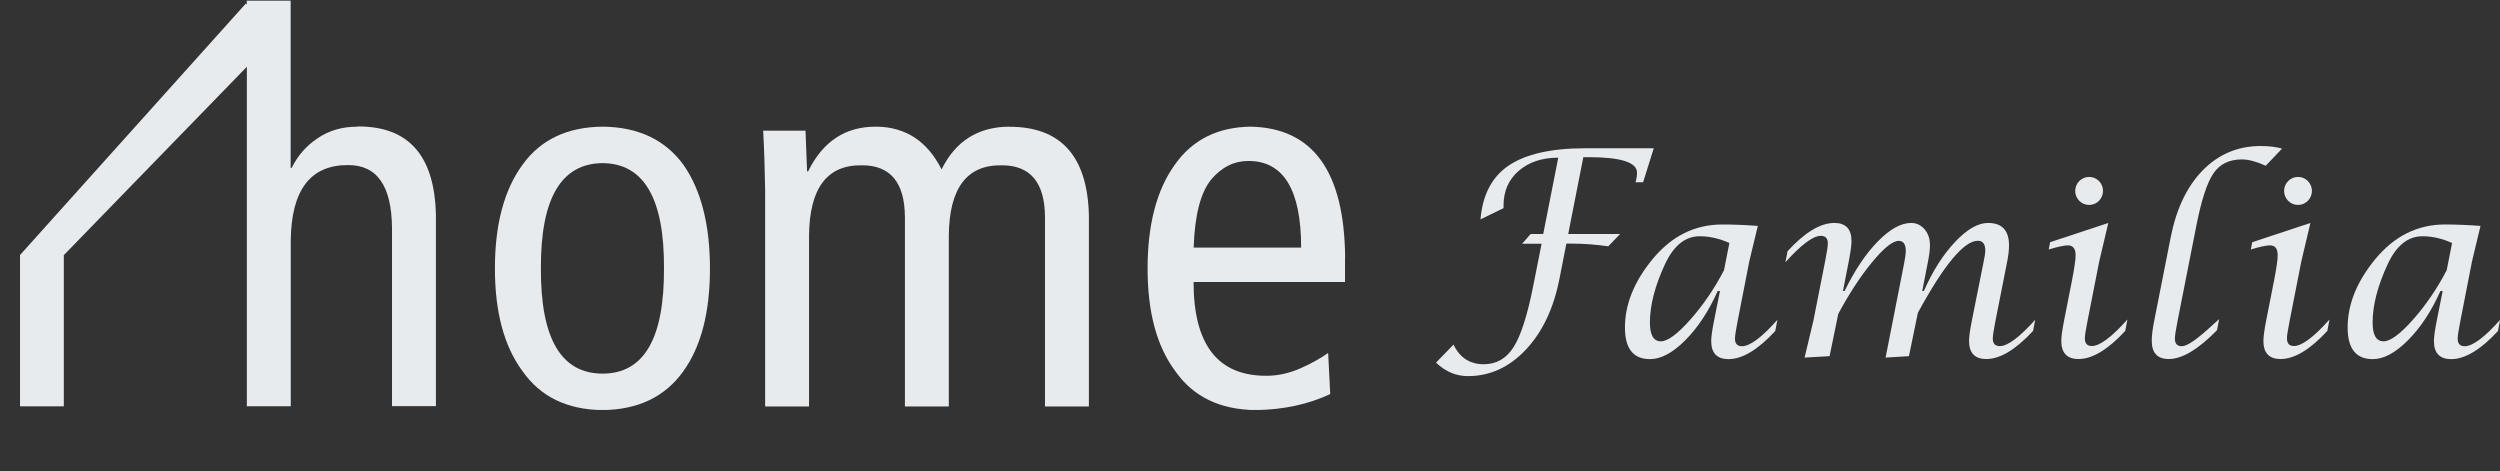 <svg width="1130" height="213" viewBox="0 0 1130 213" fill="none" xmlns="http://www.w3.org/2000/svg">
<rect x="0" y="0" width="1130" height="213" fill="#333333" stroke="none"/>
<g clip-path="url(#clip0_203_55)">
<path d="M688.043 110.116L691.851 105.769H697.54L704.331 71.272C696.99 71.272 691.026 73.26 686.438 77.237C681.85 81.214 679.602 86.439 679.602 92.867V94.07L669.187 99.156C670.105 88.058 674.371 79.919 681.987 74.786C689.603 69.653 701.119 67.018 716.489 67.018H747.503L742.686 82.37H739.245C739.704 80.937 739.933 79.503 739.933 78.07C739.933 73.353 732.592 71.041 717.957 71.041H715.663L708.827 105.769H732.271L726.949 111.318C721.214 110.532 715.755 110.116 710.616 110.116H708.001L704.881 125.977C702.266 139.341 697.219 150.023 689.695 158.023C682.171 166.023 673.454 170 663.498 170C658.13 170 653.313 167.966 649.092 163.896L656.983 155.757C659.828 161.677 664.37 164.636 670.655 164.636C676.39 164.636 680.886 162.046 684.19 156.821C687.493 151.596 690.429 142.347 693.044 129.122L696.806 110.162H688.135L688.043 110.116Z" fill="#E7EBEE"/>
<path d="M777.371 131.526H776.407C772.37 140.59 767.507 147.988 761.818 153.723C756.129 159.457 750.807 162.324 745.806 162.324C738.236 162.324 734.474 157.561 734.474 148.035C734.474 137.538 738.649 127.225 746.953 117.145C755.578 106.694 766.039 101.468 778.472 101.468C783.611 101.468 788.978 101.699 794.53 102.116L790.676 118.162L785.446 144.936C784.62 149.145 784.207 151.827 784.207 153.075C784.207 155.341 785.262 156.497 787.373 156.497C790.951 156.497 796.319 152.52 803.385 144.567L802.421 149.607C794.576 158.116 787.51 162.324 781.271 162.324C776.086 162.324 773.471 159.595 773.471 154.139C773.471 152.335 773.884 149.283 774.756 144.936L777.417 131.572L777.371 131.526ZM781.684 109.838C777.187 107.804 772.691 106.786 768.287 106.786C761.772 106.786 756.542 110.948 752.642 119.272C748.054 129.075 745.76 137.954 745.76 145.769C745.76 151.457 747.412 154.278 750.715 154.278C753.789 154.278 758.239 150.994 764.02 144.474C769.801 137.954 774.893 130.509 779.252 122.139L781.684 109.838Z" fill="#E7EBEE"/>
<path d="M815.68 161.584L819.672 144.89L824.948 118.115C825.773 113.954 826.186 111.272 826.186 109.977C826.186 107.757 825.131 106.601 823.021 106.601C819.488 106.601 814.166 110.578 807.009 118.532L807.972 113.537C815.772 105.029 822.837 100.774 829.123 100.774C834.261 100.774 836.876 103.503 836.876 108.959C836.876 110.809 836.463 113.861 835.638 118.115L833.022 131.526H833.757C838.344 122.139 843.345 114.647 848.805 109.098C854.265 103.549 859.265 100.774 863.853 100.774C866.239 100.774 868.258 101.746 869.91 103.641C871.561 105.537 872.341 107.942 872.341 110.809C872.341 112.89 872.02 115.433 871.424 118.347L868.854 131.526H869.588C873.58 122.462 878.26 115.11 883.673 109.376C889.087 103.641 894.042 100.774 898.584 100.774C904.916 100.774 908.081 104.15 908.081 110.948C908.081 112.983 907.806 115.48 907.209 118.439L901.979 144.89C901.153 149.052 900.74 151.734 900.74 153.029C900.74 155.295 901.796 156.451 903.906 156.451C907.439 156.451 912.807 152.474 919.918 144.52L918.955 149.561C911.109 158.023 904.09 162.277 897.804 162.277C892.62 162.277 890.005 159.549 890.005 154.092C890.005 152.335 890.418 149.237 891.289 144.89L896.565 118.485C897.07 116.081 897.345 114.37 897.345 113.306C897.345 110.3 896.244 108.821 893.996 108.821C887.757 108.821 878.718 119.641 866.881 141.376L862.844 160.983L852.292 161.63L860.734 118.67C861.192 116.266 861.422 114.555 861.422 113.491C861.422 110.439 860.367 108.867 858.21 108.867C855.503 108.867 851.558 112.058 846.282 118.393C841.051 124.728 835.913 132.543 830.912 141.838L826.966 160.983L815.68 161.63V161.584Z" fill="#E7EBEE"/>
<path d="M961.576 144.52L960.613 149.561C952.767 158.069 945.702 162.277 939.462 162.277C934.324 162.277 931.709 159.549 931.709 154.092C931.709 152.243 932.121 149.237 932.947 144.983L936.664 126.115C937.673 120.751 938.178 117.191 938.178 115.433C938.178 112.381 937.031 110.902 934.691 110.902C933.085 110.902 930.195 111.503 926.02 112.751L926.662 109.468L952.951 100.774L948.867 118.115L943.591 144.89C942.766 149.098 942.353 151.734 942.353 152.89C942.353 155.248 943.408 156.404 945.518 156.404C949.051 156.404 954.419 152.428 961.53 144.474L961.576 144.52Z" fill="#E7EBEE"/>
<path d="M1003.05 144.243L1002.09 149.237C993.601 157.931 986.352 162.277 980.25 162.277C975.157 162.277 972.588 159.503 972.588 154C972.588 151.734 972.955 148.682 973.735 144.844L981.121 107.434C983.691 94.347 988.554 84.173 995.711 76.913C1002.87 69.653 1011.59 66 1021.82 66C1025.4 66 1028.65 66.37 1031.5 67.156L1024.11 74.925C1019.94 73.029 1016.36 72.058 1013.33 72.058C1007.64 72.058 1003.33 74.139 1000.48 78.347C997.592 82.555 995.023 90.462 992.729 102.116L984.287 144.936C983.461 149.098 983.048 151.78 983.048 153.075C983.048 155.341 984.104 156.497 986.214 156.497C988.6 156.497 993.28 153.26 1000.16 146.832C1000.71 146.324 1001.63 145.491 1003.01 144.289L1003.05 144.243Z" fill="#E7EBEE"/>
<path d="M1052.92 144.52L1051.96 149.561C1044.11 158.069 1037.05 162.277 1030.81 162.277C1025.67 162.277 1023.06 159.549 1023.06 154.092C1023.06 152.243 1023.47 149.237 1024.29 144.983L1028.01 126.115C1029.02 120.751 1029.52 117.191 1029.52 115.433C1029.52 112.381 1028.38 110.902 1026.04 110.902C1024.43 110.902 1021.54 111.503 1017.37 112.751L1018.01 109.468L1044.3 100.774L1040.21 118.115L1034.94 144.89C1034.11 149.098 1033.7 151.734 1033.7 152.89C1033.7 155.248 1034.75 156.404 1036.86 156.404C1040.4 156.404 1045.77 152.428 1052.88 144.474L1052.92 144.52Z" fill="#E7EBEE"/>
<path d="M1104.03 131.526H1103.07C1099.03 140.59 1094.17 147.988 1088.48 153.723C1082.79 159.457 1077.47 162.324 1072.47 162.324C1064.9 162.324 1061.13 157.561 1061.13 148.035C1061.13 137.538 1065.31 127.225 1073.61 117.145C1082.24 106.694 1092.7 101.468 1105.13 101.468C1110.27 101.468 1115.64 101.699 1121.19 102.116L1117.34 118.162L1112.11 144.936C1111.28 149.145 1110.87 151.827 1110.87 153.075C1110.87 155.341 1111.92 156.497 1114.03 156.497C1117.61 156.497 1122.98 152.52 1130.05 144.567L1129.08 149.607C1121.24 158.116 1114.17 162.324 1107.93 162.324C1102.75 162.324 1100.13 159.595 1100.13 154.139C1100.13 152.335 1100.55 149.283 1101.42 144.936L1104.08 131.572L1104.03 131.526ZM1108.34 109.838C1103.85 107.804 1099.35 106.786 1094.95 106.786C1088.43 106.786 1083.2 110.948 1079.3 119.272C1074.72 129.075 1072.42 137.954 1072.42 145.769C1072.42 151.457 1074.07 154.278 1077.38 154.278C1080.45 154.278 1084.9 150.994 1090.68 144.474C1096.46 137.954 1101.55 130.509 1105.91 122.139L1108.34 109.838Z" fill="#E7EBEE"/>
<path d="M944.28 92.636C947.751 92.636 950.565 89.799 950.565 86.301C950.565 82.802 947.751 79.965 944.28 79.965C940.808 79.965 937.994 82.802 937.994 86.301C937.994 89.799 940.808 92.636 944.28 92.636Z" fill="#E7EBEE"/>
<path d="M1038.7 92.636C1042.17 92.636 1044.99 89.799 1044.99 86.301C1044.99 82.802 1042.17 79.965 1038.7 79.965C1035.23 79.965 1032.41 82.802 1032.41 86.301C1032.41 89.799 1035.23 92.636 1038.7 92.636Z" fill="#E7EBEE"/>
</g>
<g clip-path="url(#clip1_203_55)">
<path d="M161.558 57.255C154.585 57.255 148.548 59.029 143.447 62.577C138.393 65.938 134.556 70.373 131.842 75.881H131.374V0.303H111.532V2.03L111.064 1.657L9 115.327H9.047V183.669H28.842V115.327L111.579 30.18V183.623H131.421V108.372C131.748 85.871 140.312 74.621 157.159 74.621C170.356 74.481 177.001 83.91 177.188 102.957V183.576H197.03V97.028C196.421 70.279 184.629 57.022 161.651 57.162L161.558 57.255Z" fill="#E7EBEE"/>
<path d="M272.373 57.255C256.368 57.395 244.342 63.137 236.199 74.434C227.869 85.824 223.704 101.416 223.704 121.302C223.704 141.189 227.869 156.547 236.199 167.797C244.295 179.328 256.368 185.21 272.373 185.35C288.424 185.21 300.638 179.328 308.874 167.797C316.923 156.594 320.901 141.095 320.901 121.349C320.901 101.603 316.877 85.824 308.874 74.434C300.591 63.137 288.424 57.395 272.373 57.255ZM272.373 168.871C253.607 168.871 244.342 152.999 244.482 121.302C244.342 89.745 253.607 73.874 272.373 73.734C291.045 73.874 300.311 89.745 300.123 121.302C300.264 153.046 291.045 168.871 272.373 168.871Z" fill="#E7EBEE"/>
<path d="M455.957 57.255C442.012 57.395 431.857 63.837 425.586 76.581C419.175 63.837 409.394 57.395 396.151 57.255C382.252 57.115 371.957 63.837 365.265 77.468H364.797L364.095 59.076H344.955C345.423 67.805 345.704 76.721 345.844 85.871V183.716H365.686V106.551C365.873 85.031 373.829 74.434 389.693 74.714C402.422 74.714 408.88 82.463 409.02 97.915V183.716H428.862V106.551C429.049 85.031 437.005 74.434 452.869 74.714C465.691 74.714 472.196 82.463 472.336 97.915V183.716H492.178V97.168C491.476 70.419 479.356 57.162 455.91 57.302L455.957 57.255Z" fill="#E7EBEE"/>
<path d="M608 116.447C607.673 77.608 593.54 57.908 565.462 57.255C550.487 57.395 538.975 63.137 531.02 74.434C522.83 85.824 518.712 101.463 518.712 121.349C518.712 141.235 522.877 156.547 531.253 167.797C539.349 179.328 551.423 185.163 567.427 185.35C580.016 185.21 591.294 182.782 601.262 178.114L600.326 159.535C596.816 162.009 592.651 164.343 587.784 166.49C582.683 168.731 577.582 169.851 572.575 169.851C550.534 169.991 539.49 155.894 539.49 127.464H607.954V116.494L608 116.447ZM539.537 111.919C540.005 97.355 542.625 87.085 547.445 81.156C552.172 75.554 557.787 72.753 564.292 72.753C580.203 72.753 588.112 85.824 588.112 111.919H539.49H539.537Z" fill="#E7EBEE"/>
</g>
<defs>
<clipPath id="clip0_203_55">
<rect width="481" height="104" fill="white" transform="translate(649 66)"/>
</clipPath>
<clipPath id="clip1_203_55">
<rect width="599" height="185" fill="white" transform="translate(9 0.303)"/>
</clipPath>
</defs>
</svg>
